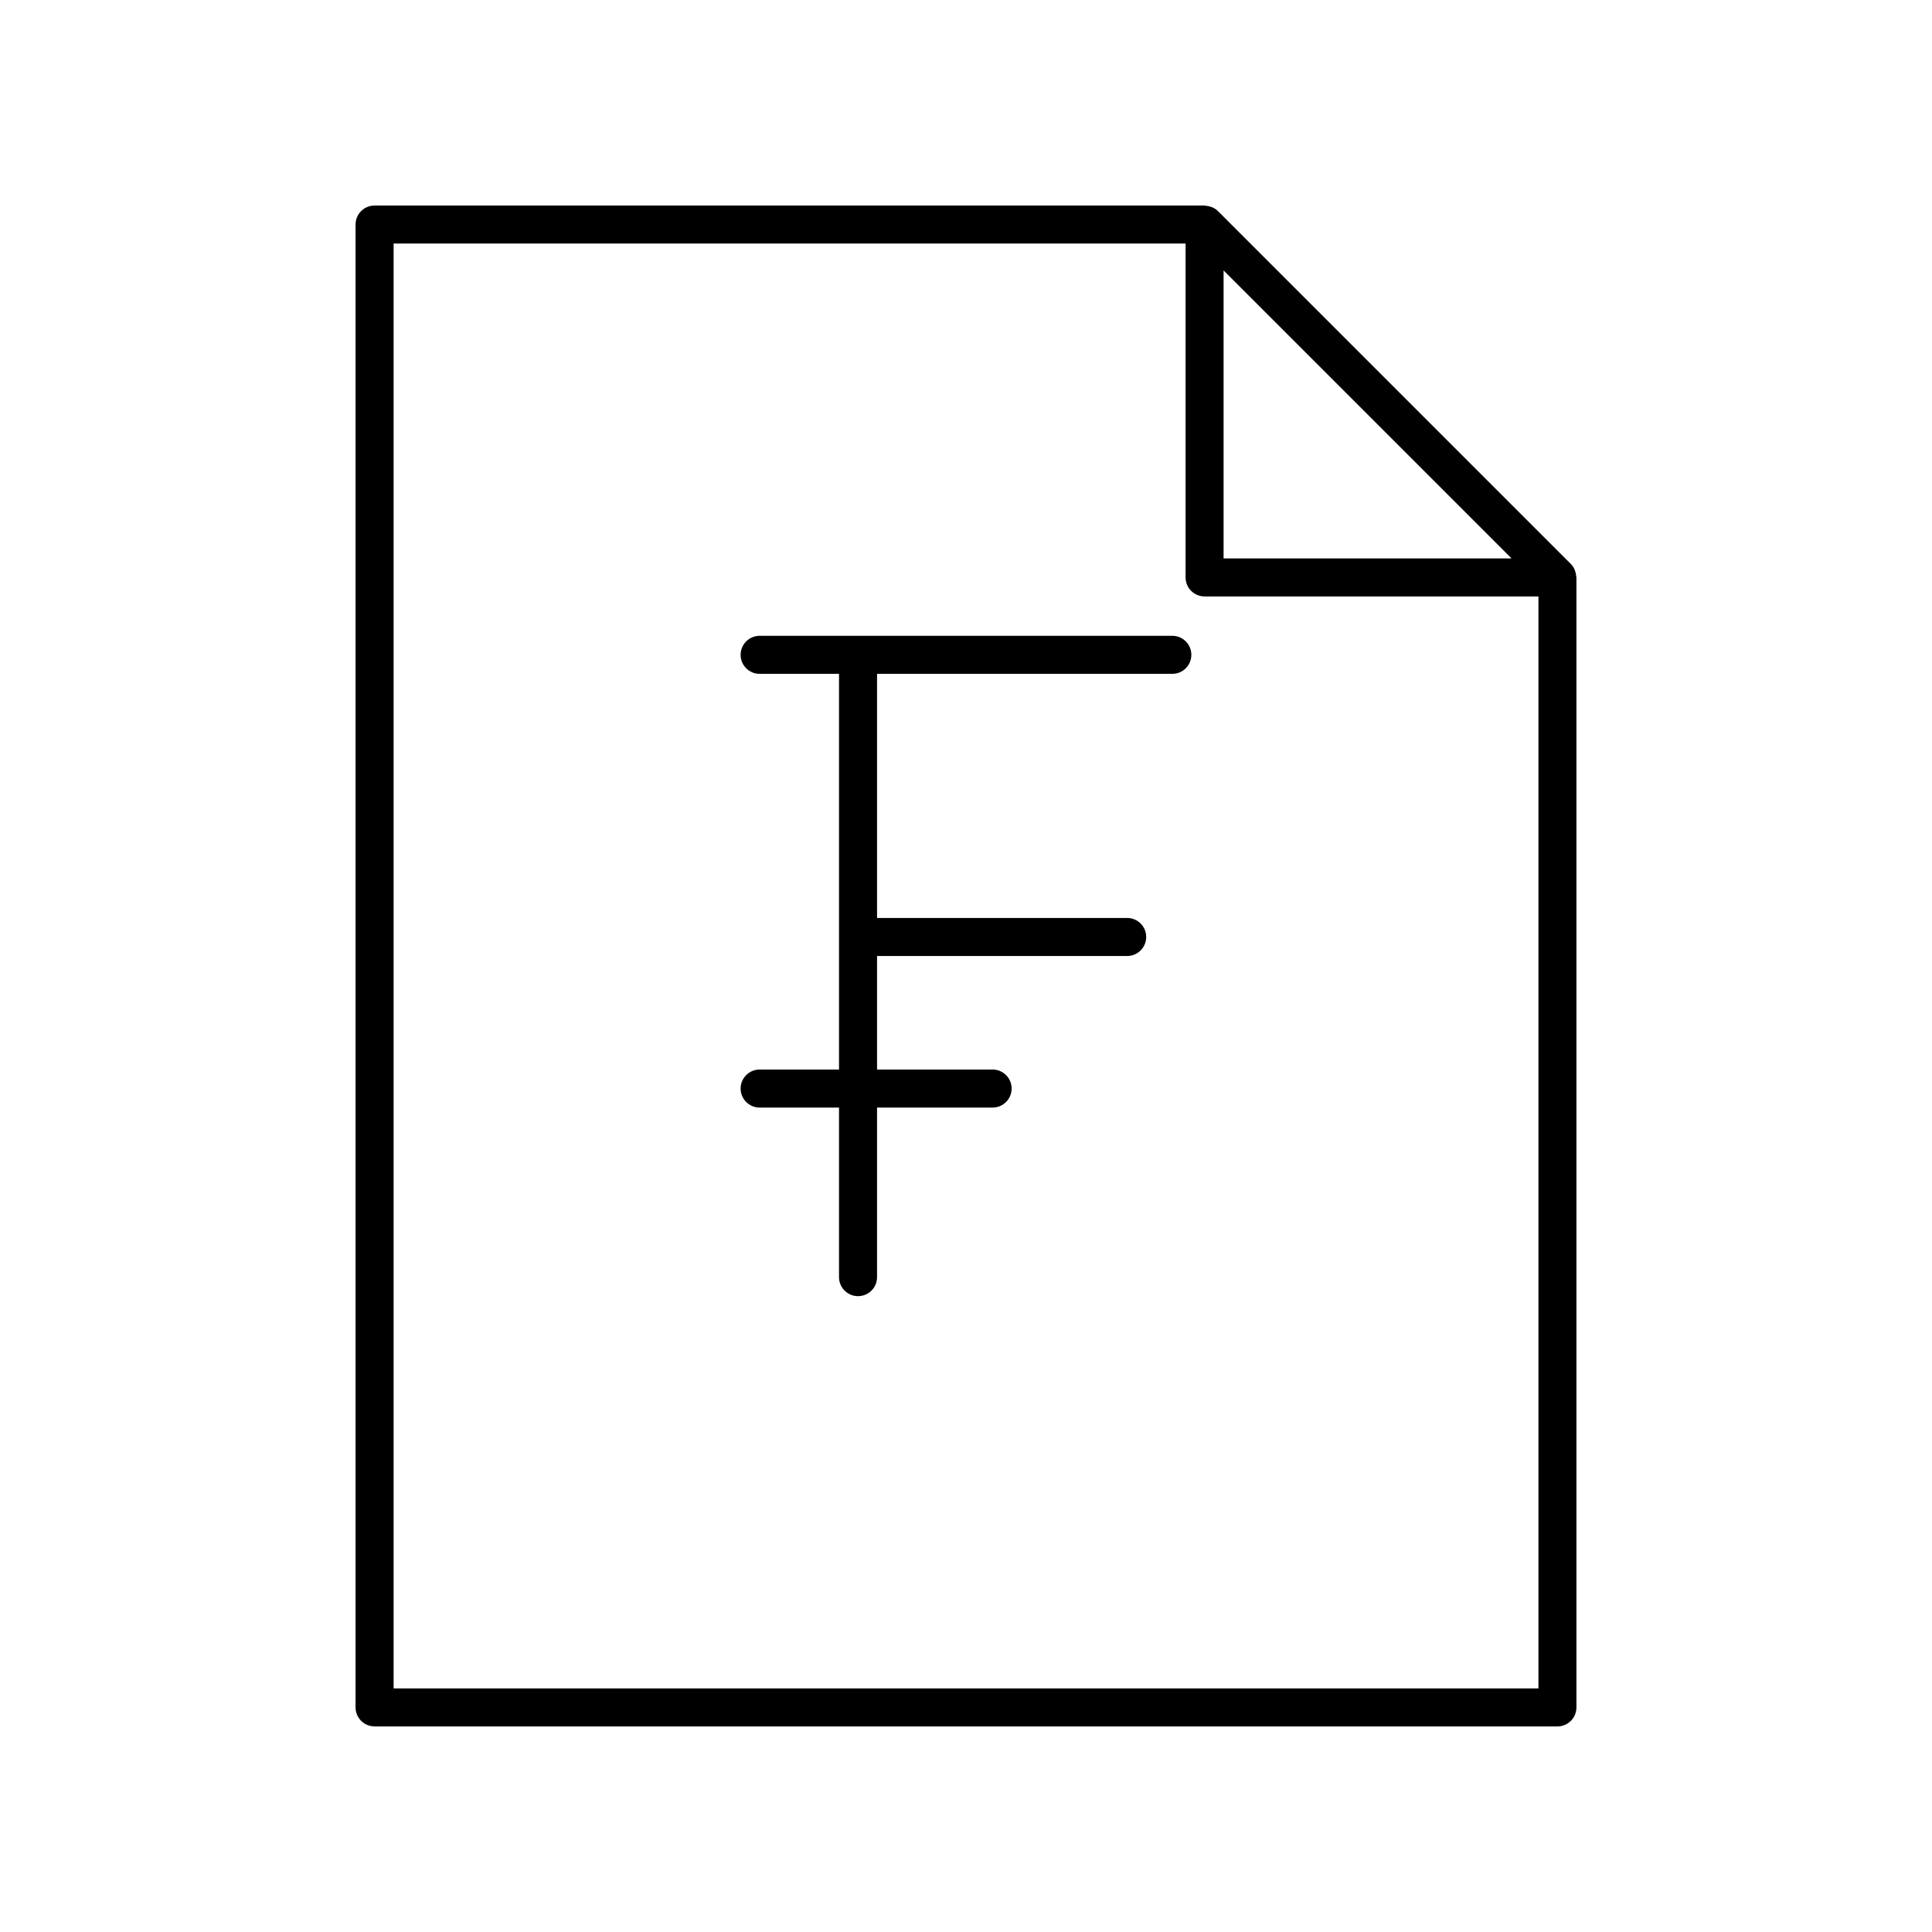 <?xml version="1.0" encoding="UTF-8"?>
<!-- Uploaded to: ICON Repo, www.iconrepo.com, Generator: ICON Repo Mixer Tools -->
<svg fill="#000000" width="800px" height="800px" version="1.1" viewBox="144 144 512 512" xmlns="http://www.w3.org/2000/svg">
 <g>
  <path d="m243.27 601.52h313.46c2.781 0 5.039-2.254 5.039-5.039v-299.46c0-0.109-0.055-0.203-0.062-0.312-0.027-0.457-0.117-0.898-0.27-1.332-0.055-0.16-0.098-0.32-0.168-0.473-0.242-0.523-0.551-1.016-0.969-1.438-0.004-0.004-0.004-0.008-0.008-0.008l-93.512-93.512c-0.004-0.004-0.008-0.004-0.008-0.008-0.422-0.422-0.918-0.727-1.441-0.973-0.152-0.07-0.309-0.109-0.469-0.168-0.434-0.152-0.879-0.242-1.34-0.27-0.109-0.004-0.199-0.059-0.309-0.059h-219.95c-2.781 0-5.039 2.254-5.039 5.039v392.97c0 2.777 2.258 5.035 5.039 5.035zm224.99-385.85 76.312 76.312h-76.312zm-219.95-7.125h209.88v88.477c0 2.781 2.254 5.039 5.039 5.039h88.473v289.38h-303.39z"/>
  <path d="m454.68 312.5h-109.37c-2.781 0-5.039 2.254-5.039 5.039 0 2.781 2.254 5.039 5.039 5.039h21.039v104.86h-21.039c-2.781 0-5.039 2.254-5.039 5.039 0 2.781 2.254 5.039 5.039 5.039h21.039v44.941c0 2.781 2.254 5.039 5.039 5.039 2.781 0 5.039-2.254 5.039-5.039v-44.941h30.625c2.781 0 5.039-2.254 5.039-5.039 0-2.781-2.254-5.039-5.039-5.039h-30.625v-30.09h66.289c2.781 0 5.039-2.254 5.039-5.039 0-2.781-2.254-5.039-5.039-5.039h-66.289v-64.695h78.254c2.781 0 5.039-2.254 5.039-5.039 0-2.781-2.258-5.039-5.039-5.039z"/>
 </g>
</svg>